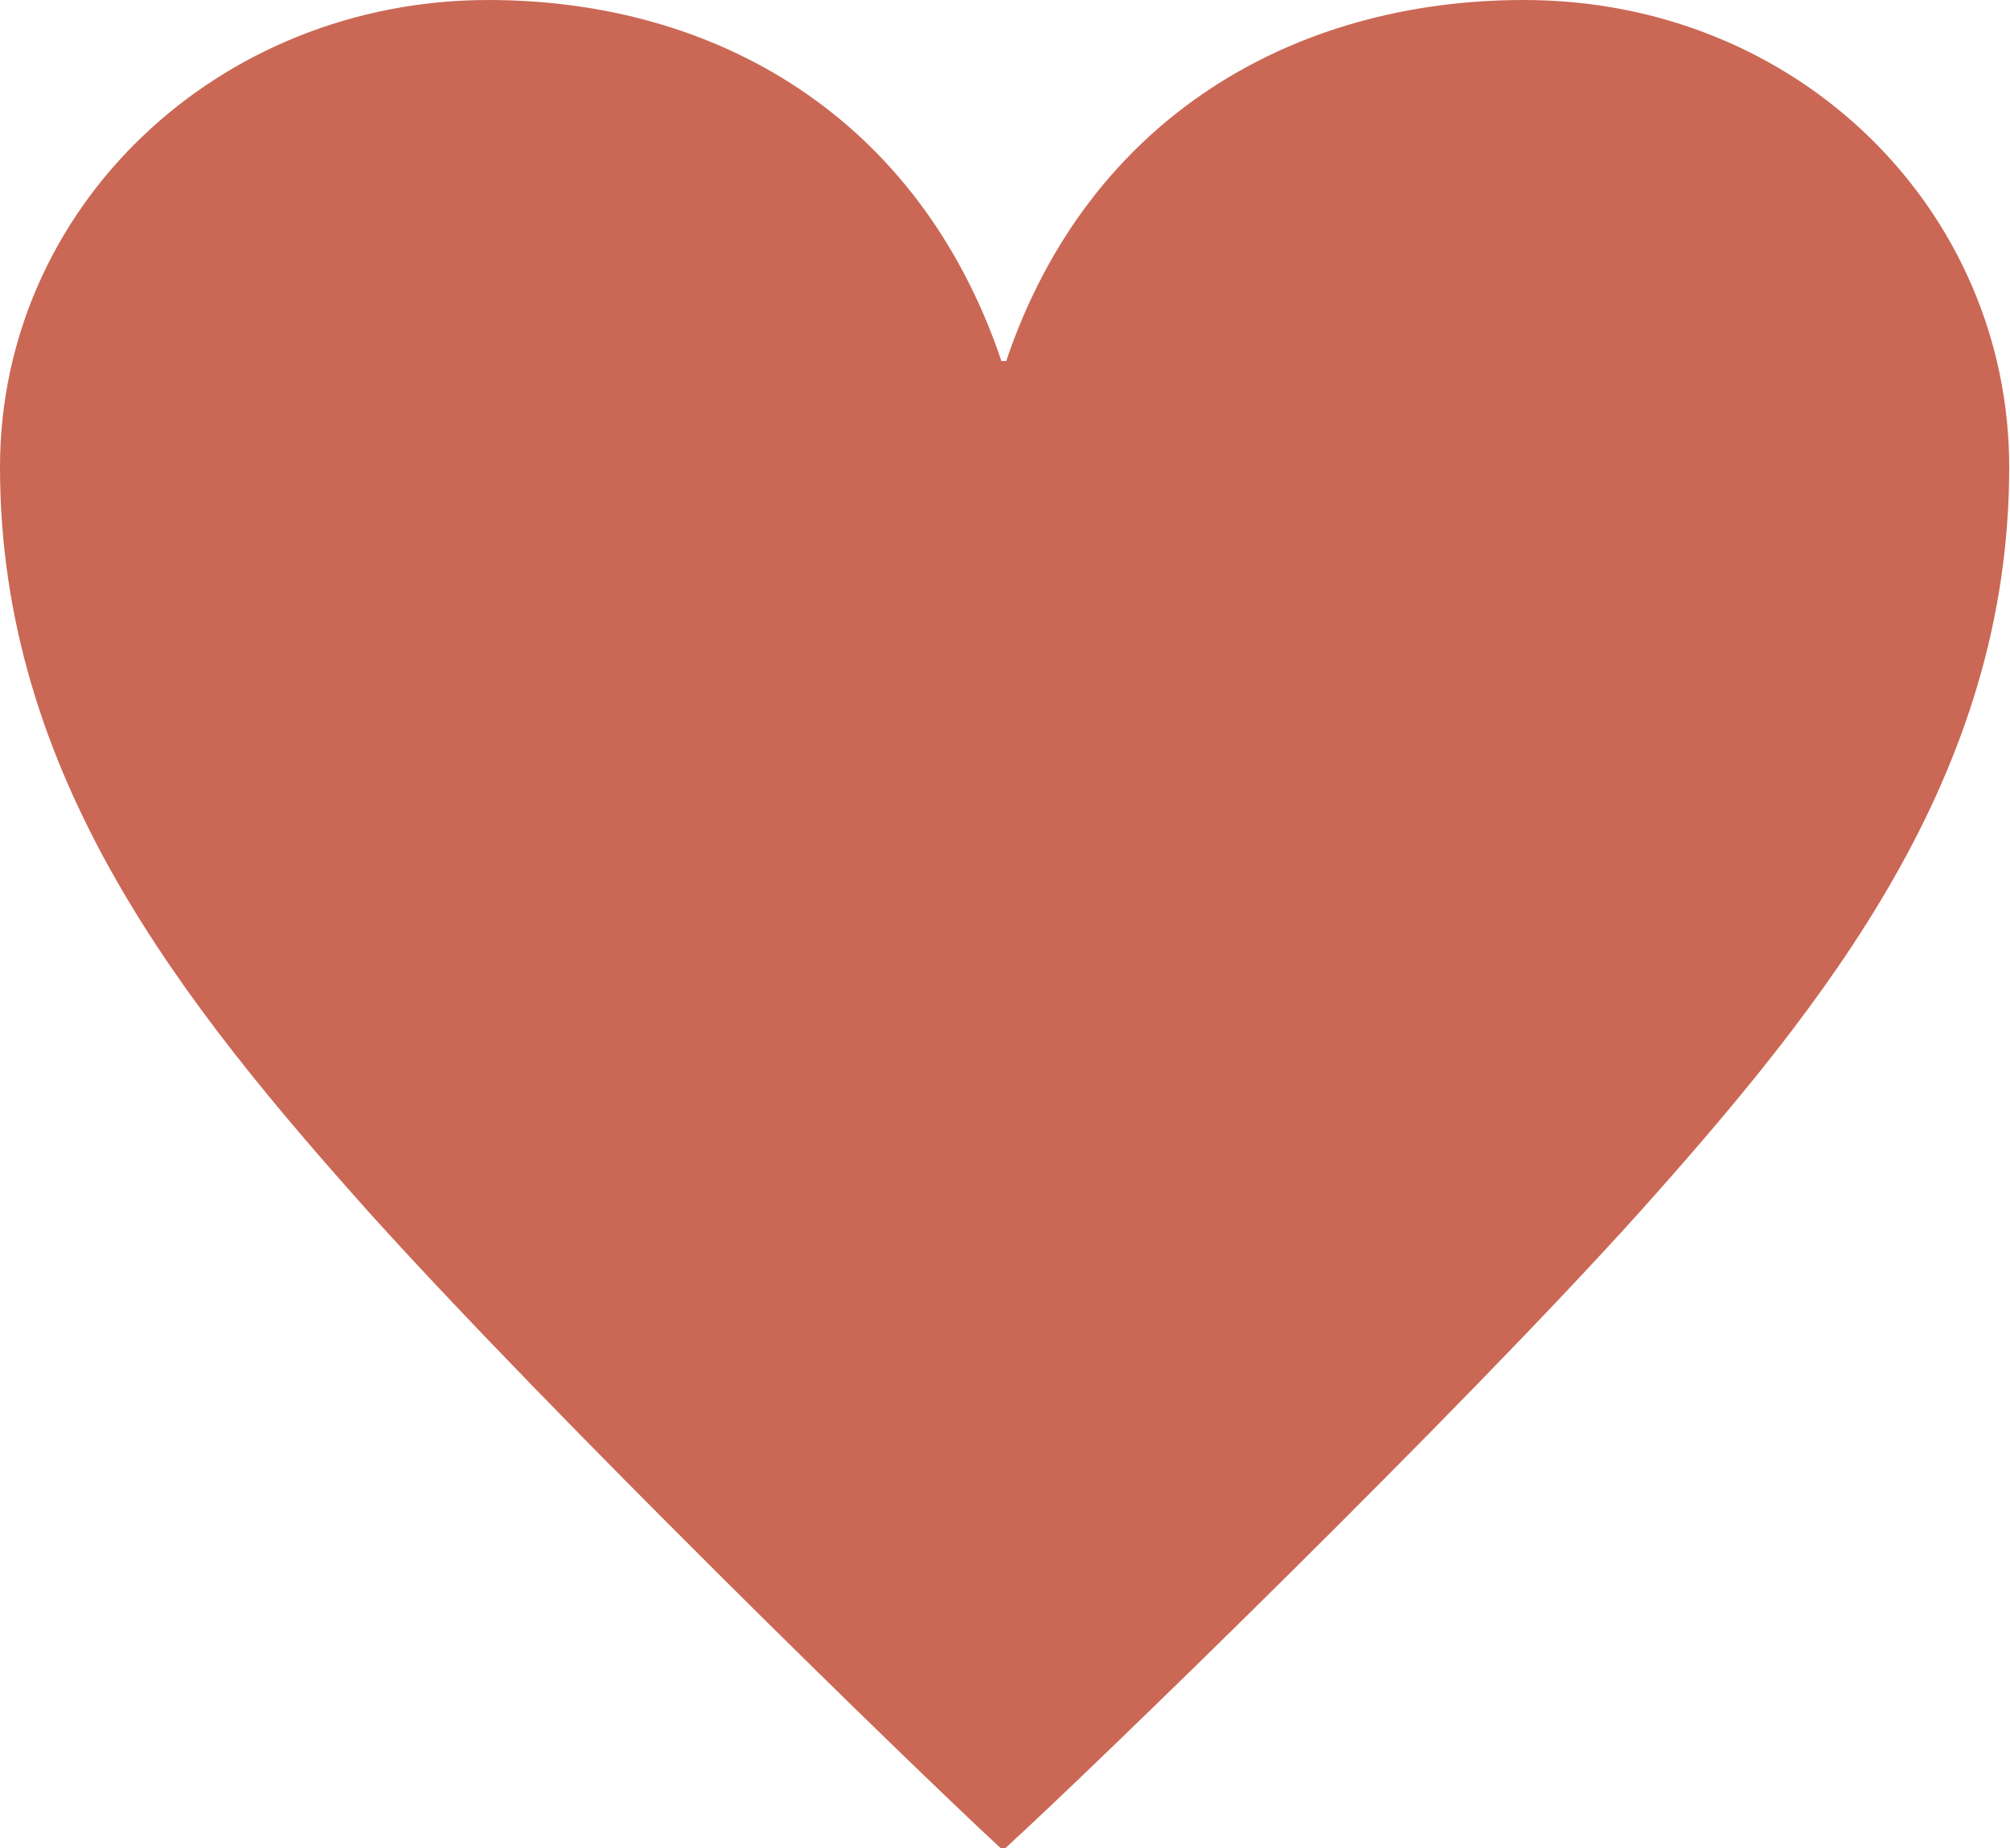 <?xml version="1.0" encoding="UTF-8"?><svg id="_レイヤー_2" xmlns="http://www.w3.org/2000/svg" viewBox="0 0 25.39 23.34"><defs><style>.cls-1{fill:#ca6855;}</style></defs><g id="_レイヤー_1-2"><path class="cls-1" d="M12.71,4.56c1.04-3.08,3.64-4.56,6.54-4.56,3.48,0,6.13,2.67,6.13,5.9,0,3.9-2.31,6.77-4.68,9.42-2.28,2.53-6.83,6.95-8,8.02h-.06c-1.17-1.08-5.69-5.49-7.97-8.02C2.31,12.68,0,9.8,0,5.9,0,2.62,2.75,0,6.17,0c2.88,0,5.44,1.48,6.48,4.56h.06Z"/></g></svg>